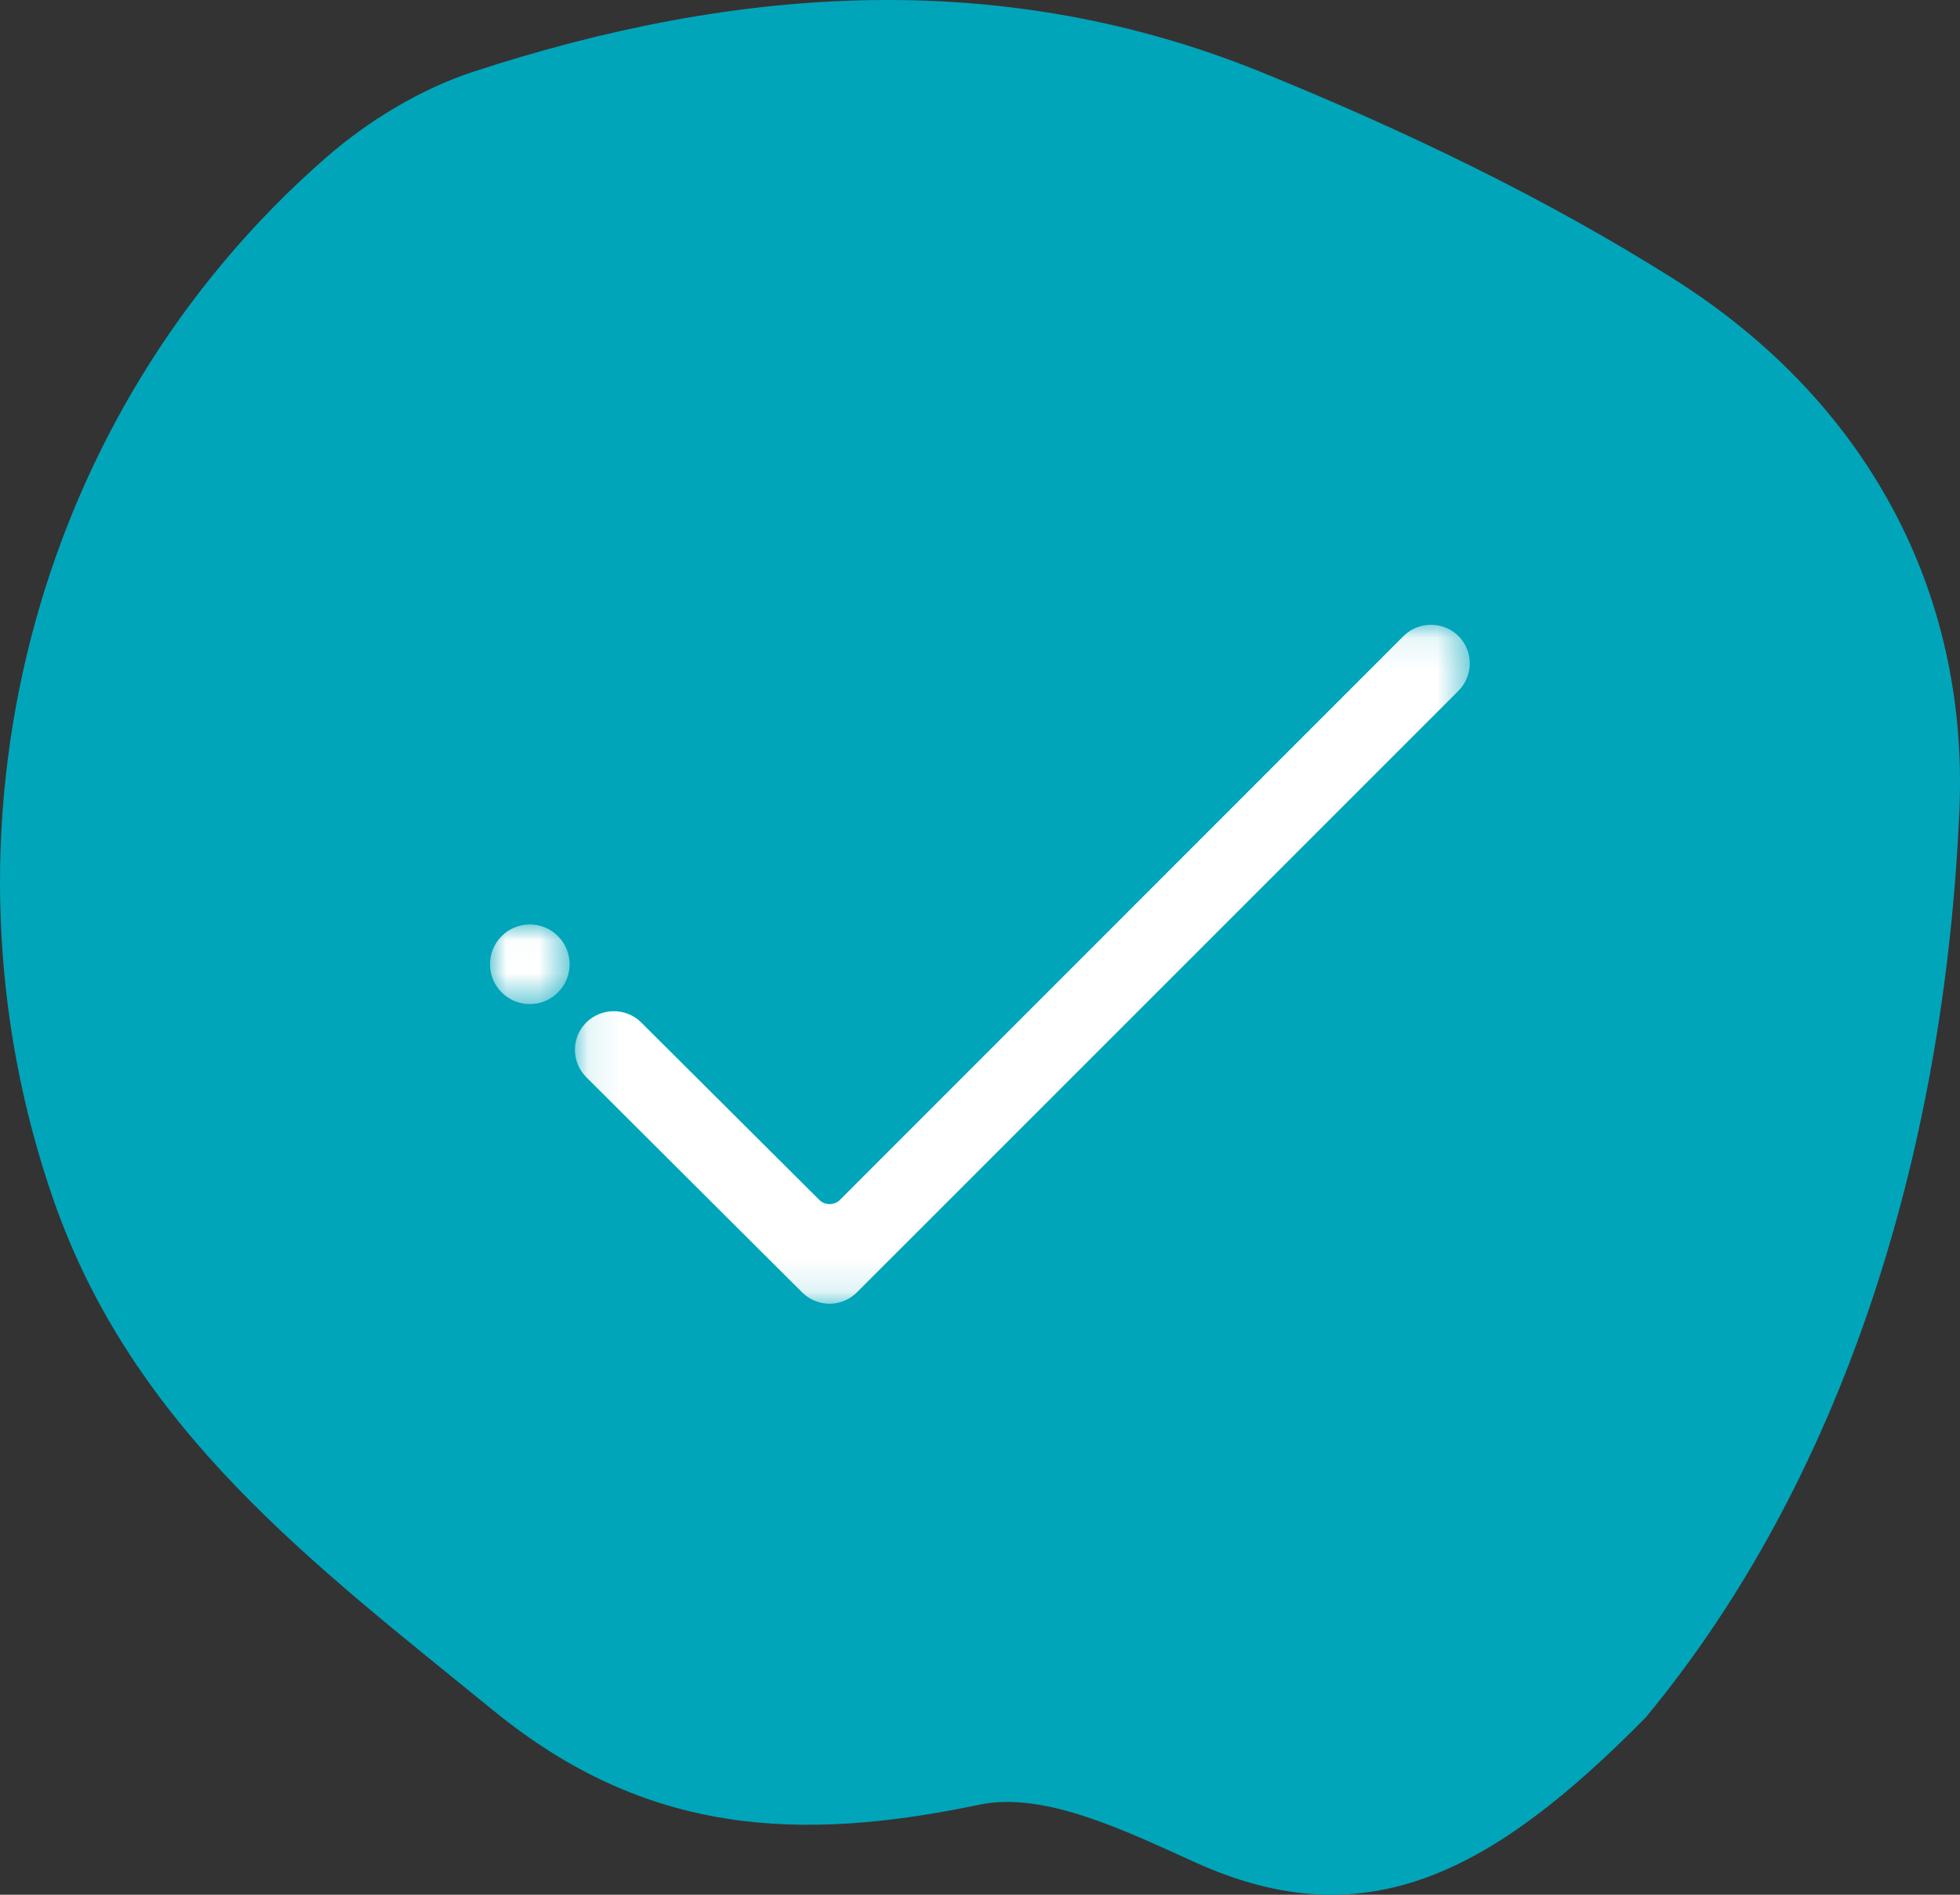 <?xml version="1.0" encoding="UTF-8"?>
<svg width="60px" height="58px" viewBox="0 0 60 58" version="1.1" xmlns="http://www.w3.org/2000/svg" xmlns:xlink="http://www.w3.org/1999/xlink">
    <rect x="0" y="0" width="60" height="58" fill="#333333" stroke="none"/>
    <!-- Generator: Sketch 51.3 (57544) - http://www.bohemiancoding.com/sketch -->
    <title>Group</title>
    <desc>Created with Sketch.</desc>
    <defs>
        <polygon id="path-1" points="0.1 0.091 27.493 0.091 27.493 20.875 0.1 20.875"></polygon>
        <polygon id="path-3" points="0 0.014 2.437 0.014 2.437 2.452 0 2.452"></polygon>
    </defs>
    <g id="Souvenir-Card" stroke="none" stroke-width="1" fill="none" fill-rule="evenodd">
        <g id="souvenir-card-mobile01" transform="translate(-235, -511)">
            <g id="Group-2" transform="translate(235, 511)">
                <g id="Group">
                    <path d="M50.376,52.577 C45.706,57.311 41.844,59.37 36.642,57.033 C34.544,56.089 32.001,54.821 29.989,55.242 C24.469,56.398 19.792,56.182 15.121,52.375 C9.625,47.894 4.085,43.784 1.628,36.702 C-2.251,25.518 0.907,12.729 9.988,4.818 C11.278,3.693 12.875,2.725 14.498,2.193 C22.54,-0.438 30.696,-1.026 38.68,2.235 C43.01,4.001 47.295,6.051 51.236,8.539 C57.102,12.243 60.271,18.054 59.982,24.791 C59.525,35.437 56.343,45.372 50.376,52.577" id="Fill-1" fill="#00A5BA"></path>
                    <g id="Group-7" transform="translate(15, 19)">
                        <g id="Group-3" transform="translate(2.5, 0.034)">
                            <mask id="mask-2" fill="white">
                                <use xlink:href="#path-1"></use>
                            </mask>
                            <g id="Clip-2"></g>
                            <path d="M27.146,0.434 C26.684,-0.023 25.93,-0.023 25.466,0.435 L8.206,17.702 C8.042,17.866 7.751,17.866 7.587,17.702 L2.127,12.263 C1.897,12.034 1.593,11.92 1.289,11.92 C0.984,11.92 0.679,12.035 0.447,12.265 C0.224,12.488 0.1,12.786 0.1,13.102 C0.1,13.418 0.224,13.716 0.449,13.941 L7.057,20.529 C7.284,20.751 7.583,20.875 7.896,20.875 C8.206,20.875 8.51,20.749 8.729,20.529 L27.146,2.113 C27.609,1.65 27.609,0.897 27.146,0.434" id="Fill-1" fill="#FFFFFF" mask="url(#mask-2)"></path>
                        </g>
                        <g id="Group-6" transform="translate(0, 9.284)">
                            <mask id="mask-4" fill="white">
                                <use xlink:href="#path-3"></use>
                            </mask>
                            <g id="Clip-5"></g>
                            <path d="M2.437,1.233 C2.437,1.906 1.892,2.452 1.219,2.452 C0.546,2.452 -7.5e-05,1.906 -7.5e-05,1.233 C-7.5e-05,0.56 0.546,0.014 1.219,0.014 C1.892,0.014 2.437,0.56 2.437,1.233" id="Fill-4" fill="#FFFFFF" mask="url(#mask-4)"></path>
                        </g>
                    </g>
                </g>
            </g>
        </g>
    </g>
</svg>